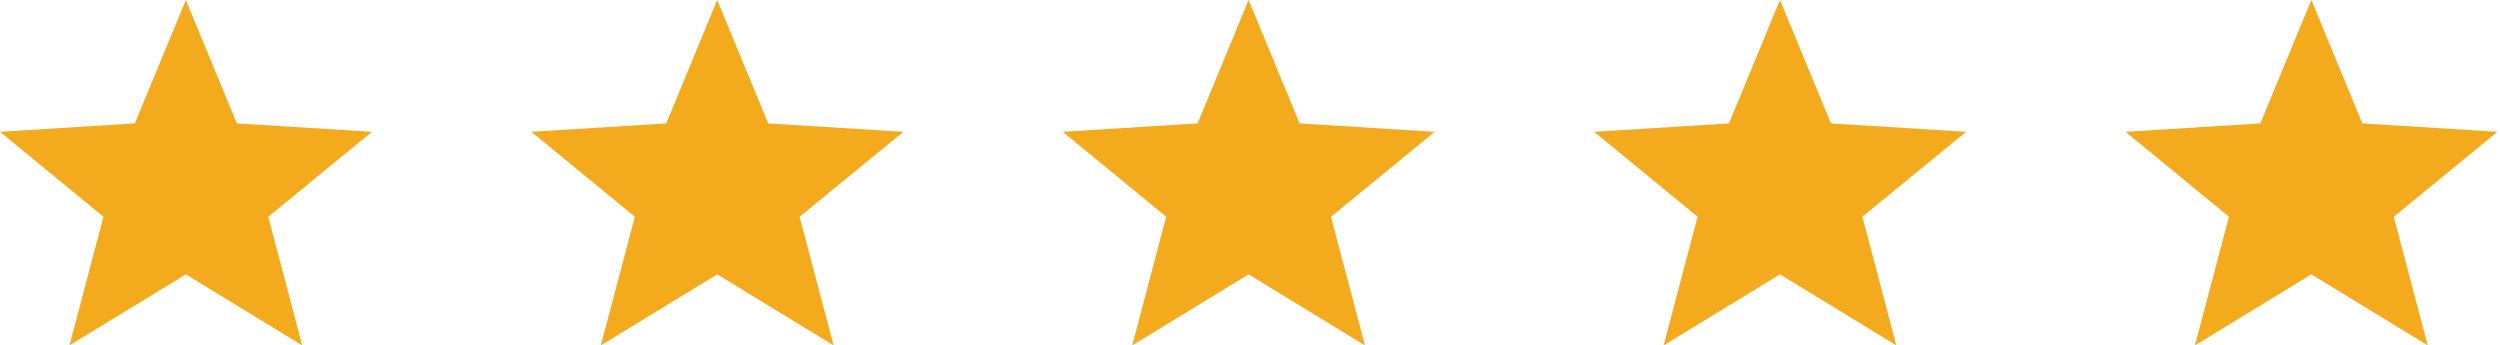 <?xml version="1.0" encoding="UTF-8"?>
<svg xmlns="http://www.w3.org/2000/svg" width="152" height="21" viewBox="0 0 152 21" fill="none">
  <path d="M22.615 8.014L14.4 7.503L11.299 0L8.198 7.503L0 8.014L6.29 13.178L4.223 21L11.299 16.68L18.375 21L16.308 13.178L22.615 8.014Z" fill="#F3AA1D"></path>
  <path d="M54.923 8.014L46.707 7.503L43.606 0L40.506 7.503L32.308 8.014L38.598 13.178L36.53 21L43.606 16.68L50.683 21L48.615 13.178L54.923 8.014Z" fill="#F3AA1D"></path>
  <path d="M87.231 8.014L79.015 7.503L75.914 0L72.814 7.503L64.615 8.014L70.905 13.178L68.838 21L75.914 16.68L82.99 21L80.923 13.178L87.231 8.014Z" fill="#F3AA1D"></path>
  <path d="M119.538 8.014L111.323 7.503L108.222 0L105.121 7.503L96.923 8.014L103.213 13.178L101.146 21L108.222 16.68L115.298 21L113.231 13.178L119.538 8.014Z" fill="#F3AA1D"></path>
  <path d="M151.846 8.014L143.63 7.503L140.53 0L137.429 7.503L129.231 8.014L135.521 13.178L133.453 21L140.53 16.68L147.606 21L145.539 13.178L151.846 8.014Z" fill="#F3AA1D"></path>
</svg>
